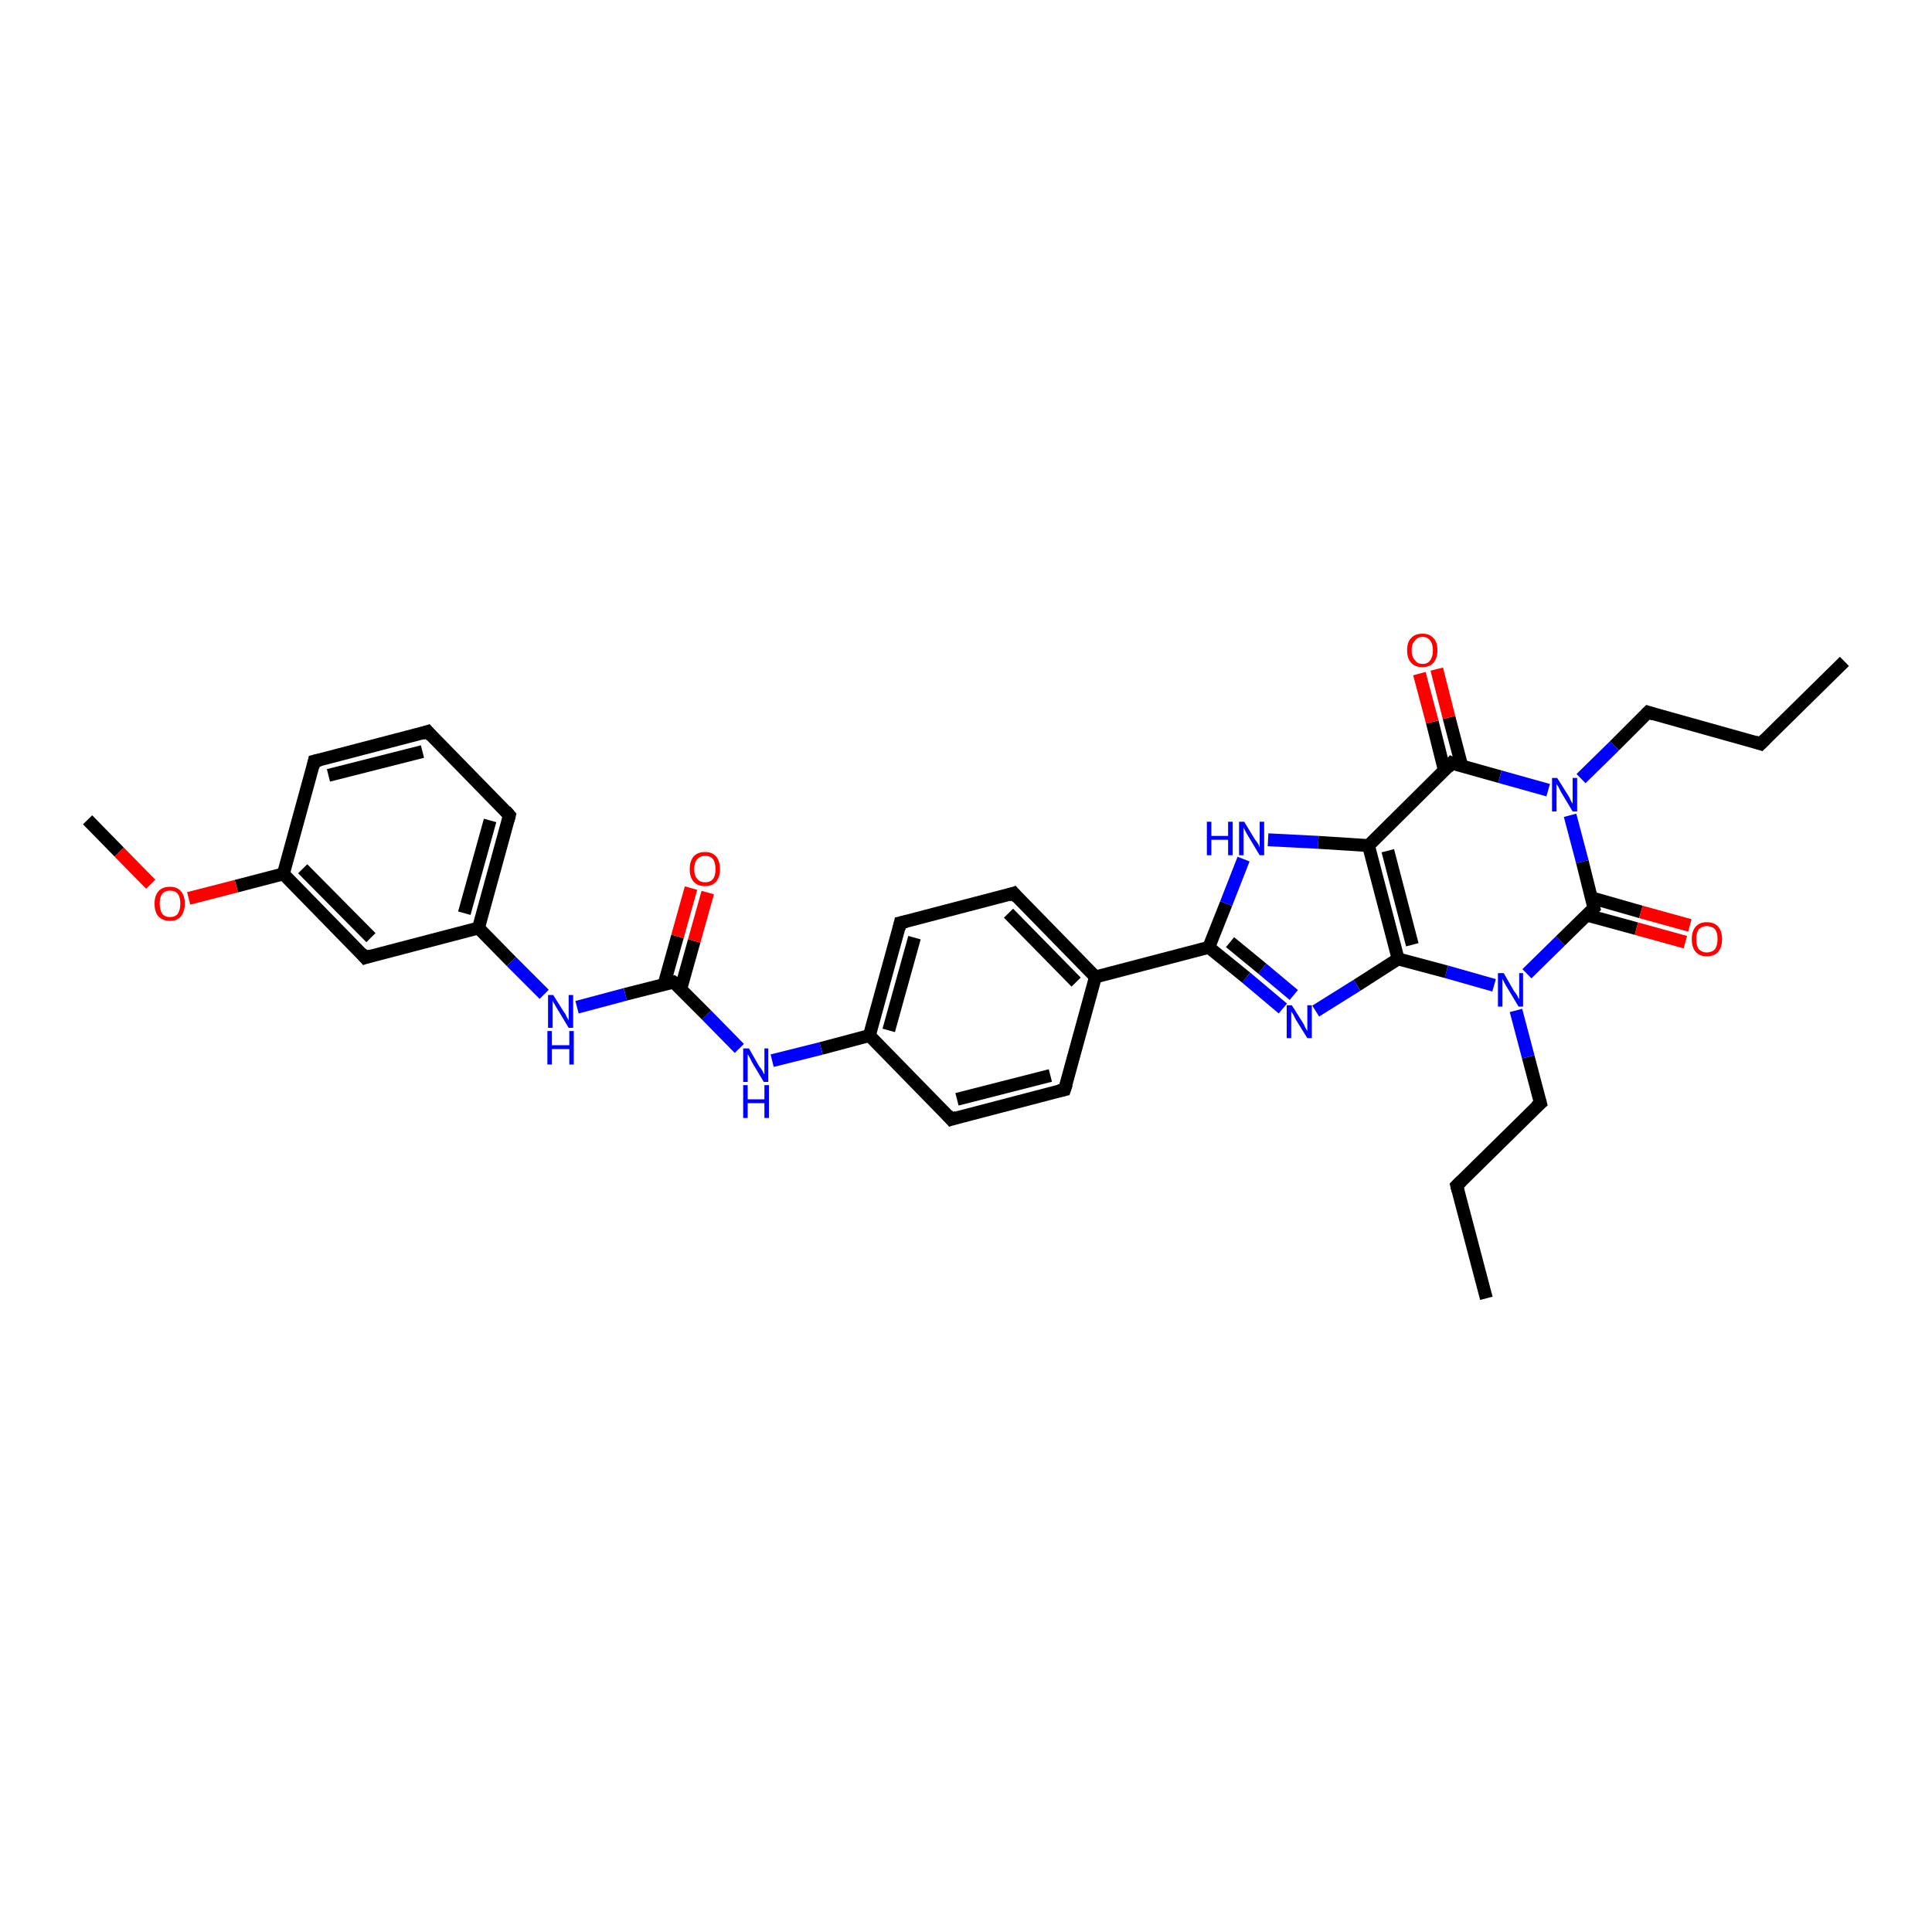 <?xml version='1.0' encoding='iso-8859-1'?>
<svg version='1.1' baseProfile='full'
              xmlns='http://www.w3.org/2000/svg'
                      xmlns:rdkit='http://www.rdkit.org/xml'
                      xmlns:xlink='http://www.w3.org/1999/xlink'
                  xml:space='preserve'
width='300px' height='300px' viewBox='0 0 300 300'>
<!-- END OF HEADER -->
<rect style='opacity:1.0;fill:#FFFFFF;stroke:none' width='300.0' height='300.0' x='0.0' y='0.0'> </rect>
<path class='bond-0 atom-0 atom-1' d='M 230.8,201.6 L 226.2,184.1' style='fill:none;fill-rule:evenodd;stroke:#000000;stroke-width:2.0px;stroke-linecap:butt;stroke-linejoin:miter;stroke-opacity:1' />
<path class='bond-1 atom-1 atom-2' d='M 226.2,184.1 L 239.2,171.3' style='fill:none;fill-rule:evenodd;stroke:#000000;stroke-width:2.0px;stroke-linecap:butt;stroke-linejoin:miter;stroke-opacity:1' />
<path class='bond-2 atom-2 atom-3' d='M 239.2,171.3 L 237.3,164.1' style='fill:none;fill-rule:evenodd;stroke:#000000;stroke-width:2.0px;stroke-linecap:butt;stroke-linejoin:miter;stroke-opacity:1' />
<path class='bond-2 atom-2 atom-3' d='M 237.3,164.1 L 235.4,156.9' style='fill:none;fill-rule:evenodd;stroke:#0000FF;stroke-width:2.0px;stroke-linecap:butt;stroke-linejoin:miter;stroke-opacity:1' />
<path class='bond-3 atom-3 atom-4' d='M 232.0,153.0 L 224.6,150.9' style='fill:none;fill-rule:evenodd;stroke:#0000FF;stroke-width:2.0px;stroke-linecap:butt;stroke-linejoin:miter;stroke-opacity:1' />
<path class='bond-3 atom-3 atom-4' d='M 224.6,150.9 L 217.1,148.9' style='fill:none;fill-rule:evenodd;stroke:#000000;stroke-width:2.0px;stroke-linecap:butt;stroke-linejoin:miter;stroke-opacity:1' />
<path class='bond-4 atom-4 atom-5' d='M 217.1,148.9 L 210.7,153.0' style='fill:none;fill-rule:evenodd;stroke:#000000;stroke-width:2.0px;stroke-linecap:butt;stroke-linejoin:miter;stroke-opacity:1' />
<path class='bond-4 atom-4 atom-5' d='M 210.7,153.0 L 204.3,157.0' style='fill:none;fill-rule:evenodd;stroke:#0000FF;stroke-width:2.0px;stroke-linecap:butt;stroke-linejoin:miter;stroke-opacity:1' />
<path class='bond-5 atom-5 atom-6' d='M 199.2,156.6 L 193.5,151.8' style='fill:none;fill-rule:evenodd;stroke:#0000FF;stroke-width:2.0px;stroke-linecap:butt;stroke-linejoin:miter;stroke-opacity:1' />
<path class='bond-5 atom-5 atom-6' d='M 193.5,151.8 L 187.7,147.1' style='fill:none;fill-rule:evenodd;stroke:#000000;stroke-width:2.0px;stroke-linecap:butt;stroke-linejoin:miter;stroke-opacity:1' />
<path class='bond-5 atom-5 atom-6' d='M 200.9,154.5 L 196.0,150.4' style='fill:none;fill-rule:evenodd;stroke:#0000FF;stroke-width:2.0px;stroke-linecap:butt;stroke-linejoin:miter;stroke-opacity:1' />
<path class='bond-5 atom-5 atom-6' d='M 196.0,150.4 L 191.0,146.3' style='fill:none;fill-rule:evenodd;stroke:#000000;stroke-width:2.0px;stroke-linecap:butt;stroke-linejoin:miter;stroke-opacity:1' />
<path class='bond-6 atom-6 atom-7' d='M 187.7,147.1 L 190.4,140.3' style='fill:none;fill-rule:evenodd;stroke:#000000;stroke-width:2.0px;stroke-linecap:butt;stroke-linejoin:miter;stroke-opacity:1' />
<path class='bond-6 atom-6 atom-7' d='M 190.4,140.3 L 193.1,133.4' style='fill:none;fill-rule:evenodd;stroke:#0000FF;stroke-width:2.0px;stroke-linecap:butt;stroke-linejoin:miter;stroke-opacity:1' />
<path class='bond-7 atom-7 atom-8' d='M 196.9,130.4 L 204.7,130.8' style='fill:none;fill-rule:evenodd;stroke:#0000FF;stroke-width:2.0px;stroke-linecap:butt;stroke-linejoin:miter;stroke-opacity:1' />
<path class='bond-7 atom-7 atom-8' d='M 204.7,130.8 L 212.5,131.3' style='fill:none;fill-rule:evenodd;stroke:#000000;stroke-width:2.0px;stroke-linecap:butt;stroke-linejoin:miter;stroke-opacity:1' />
<path class='bond-8 atom-8 atom-9' d='M 212.5,131.3 L 225.4,118.5' style='fill:none;fill-rule:evenodd;stroke:#000000;stroke-width:2.0px;stroke-linecap:butt;stroke-linejoin:miter;stroke-opacity:1' />
<path class='bond-9 atom-9 atom-10' d='M 227.0,119.0 L 225.0,111.4' style='fill:none;fill-rule:evenodd;stroke:#000000;stroke-width:2.0px;stroke-linecap:butt;stroke-linejoin:miter;stroke-opacity:1' />
<path class='bond-9 atom-9 atom-10' d='M 225.0,111.4 L 223.1,103.9' style='fill:none;fill-rule:evenodd;stroke:#FF0000;stroke-width:2.0px;stroke-linecap:butt;stroke-linejoin:miter;stroke-opacity:1' />
<path class='bond-9 atom-9 atom-10' d='M 224.3,119.7 L 222.4,112.1' style='fill:none;fill-rule:evenodd;stroke:#000000;stroke-width:2.0px;stroke-linecap:butt;stroke-linejoin:miter;stroke-opacity:1' />
<path class='bond-9 atom-9 atom-10' d='M 222.4,112.1 L 220.4,104.6' style='fill:none;fill-rule:evenodd;stroke:#FF0000;stroke-width:2.0px;stroke-linecap:butt;stroke-linejoin:miter;stroke-opacity:1' />
<path class='bond-10 atom-9 atom-11' d='M 225.4,118.5 L 232.9,120.6' style='fill:none;fill-rule:evenodd;stroke:#000000;stroke-width:2.0px;stroke-linecap:butt;stroke-linejoin:miter;stroke-opacity:1' />
<path class='bond-10 atom-9 atom-11' d='M 232.9,120.6 L 240.4,122.7' style='fill:none;fill-rule:evenodd;stroke:#0000FF;stroke-width:2.0px;stroke-linecap:butt;stroke-linejoin:miter;stroke-opacity:1' />
<path class='bond-11 atom-11 atom-12' d='M 245.5,120.9 L 250.7,115.8' style='fill:none;fill-rule:evenodd;stroke:#0000FF;stroke-width:2.0px;stroke-linecap:butt;stroke-linejoin:miter;stroke-opacity:1' />
<path class='bond-11 atom-11 atom-12' d='M 250.7,115.8 L 255.9,110.6' style='fill:none;fill-rule:evenodd;stroke:#000000;stroke-width:2.0px;stroke-linecap:butt;stroke-linejoin:miter;stroke-opacity:1' />
<path class='bond-12 atom-12 atom-13' d='M 255.9,110.6 L 273.4,115.5' style='fill:none;fill-rule:evenodd;stroke:#000000;stroke-width:2.0px;stroke-linecap:butt;stroke-linejoin:miter;stroke-opacity:1' />
<path class='bond-13 atom-13 atom-14' d='M 273.4,115.5 L 286.4,102.7' style='fill:none;fill-rule:evenodd;stroke:#000000;stroke-width:2.0px;stroke-linecap:butt;stroke-linejoin:miter;stroke-opacity:1' />
<path class='bond-14 atom-11 atom-15' d='M 243.8,126.6 L 245.7,133.8' style='fill:none;fill-rule:evenodd;stroke:#0000FF;stroke-width:2.0px;stroke-linecap:butt;stroke-linejoin:miter;stroke-opacity:1' />
<path class='bond-14 atom-11 atom-15' d='M 245.7,133.8 L 247.5,141.0' style='fill:none;fill-rule:evenodd;stroke:#000000;stroke-width:2.0px;stroke-linecap:butt;stroke-linejoin:miter;stroke-opacity:1' />
<path class='bond-15 atom-15 atom-16' d='M 246.4,142.1 L 254.1,144.2' style='fill:none;fill-rule:evenodd;stroke:#000000;stroke-width:2.0px;stroke-linecap:butt;stroke-linejoin:miter;stroke-opacity:1' />
<path class='bond-15 atom-15 atom-16' d='M 254.1,144.2 L 261.7,146.3' style='fill:none;fill-rule:evenodd;stroke:#FF0000;stroke-width:2.0px;stroke-linecap:butt;stroke-linejoin:miter;stroke-opacity:1' />
<path class='bond-15 atom-15 atom-16' d='M 247.1,139.4 L 254.8,141.6' style='fill:none;fill-rule:evenodd;stroke:#000000;stroke-width:2.0px;stroke-linecap:butt;stroke-linejoin:miter;stroke-opacity:1' />
<path class='bond-15 atom-15 atom-16' d='M 254.8,141.6 L 262.4,143.7' style='fill:none;fill-rule:evenodd;stroke:#FF0000;stroke-width:2.0px;stroke-linecap:butt;stroke-linejoin:miter;stroke-opacity:1' />
<path class='bond-16 atom-6 atom-17' d='M 187.7,147.1 L 170.1,151.7' style='fill:none;fill-rule:evenodd;stroke:#000000;stroke-width:2.0px;stroke-linecap:butt;stroke-linejoin:miter;stroke-opacity:1' />
<path class='bond-17 atom-17 atom-18' d='M 170.1,151.7 L 157.4,138.7' style='fill:none;fill-rule:evenodd;stroke:#000000;stroke-width:2.0px;stroke-linecap:butt;stroke-linejoin:miter;stroke-opacity:1' />
<path class='bond-17 atom-17 atom-18' d='M 167.1,152.5 L 156.6,141.8' style='fill:none;fill-rule:evenodd;stroke:#000000;stroke-width:2.0px;stroke-linecap:butt;stroke-linejoin:miter;stroke-opacity:1' />
<path class='bond-18 atom-18 atom-19' d='M 157.4,138.7 L 139.8,143.3' style='fill:none;fill-rule:evenodd;stroke:#000000;stroke-width:2.0px;stroke-linecap:butt;stroke-linejoin:miter;stroke-opacity:1' />
<path class='bond-19 atom-19 atom-20' d='M 139.8,143.3 L 135.0,160.8' style='fill:none;fill-rule:evenodd;stroke:#000000;stroke-width:2.0px;stroke-linecap:butt;stroke-linejoin:miter;stroke-opacity:1' />
<path class='bond-19 atom-19 atom-20' d='M 142.0,145.6 L 138.0,160.0' style='fill:none;fill-rule:evenodd;stroke:#000000;stroke-width:2.0px;stroke-linecap:butt;stroke-linejoin:miter;stroke-opacity:1' />
<path class='bond-20 atom-20 atom-21' d='M 135.0,160.8 L 127.5,162.8' style='fill:none;fill-rule:evenodd;stroke:#000000;stroke-width:2.0px;stroke-linecap:butt;stroke-linejoin:miter;stroke-opacity:1' />
<path class='bond-20 atom-20 atom-21' d='M 127.5,162.8 L 119.9,164.7' style='fill:none;fill-rule:evenodd;stroke:#0000FF;stroke-width:2.0px;stroke-linecap:butt;stroke-linejoin:miter;stroke-opacity:1' />
<path class='bond-21 atom-21 atom-22' d='M 114.8,162.8 L 109.7,157.6' style='fill:none;fill-rule:evenodd;stroke:#0000FF;stroke-width:2.0px;stroke-linecap:butt;stroke-linejoin:miter;stroke-opacity:1' />
<path class='bond-21 atom-21 atom-22' d='M 109.7,157.6 L 104.6,152.5' style='fill:none;fill-rule:evenodd;stroke:#000000;stroke-width:2.0px;stroke-linecap:butt;stroke-linejoin:miter;stroke-opacity:1' />
<path class='bond-22 atom-22 atom-23' d='M 105.7,153.6 L 107.8,146.1' style='fill:none;fill-rule:evenodd;stroke:#000000;stroke-width:2.0px;stroke-linecap:butt;stroke-linejoin:miter;stroke-opacity:1' />
<path class='bond-22 atom-22 atom-23' d='M 107.8,146.1 L 109.9,138.6' style='fill:none;fill-rule:evenodd;stroke:#FF0000;stroke-width:2.0px;stroke-linecap:butt;stroke-linejoin:miter;stroke-opacity:1' />
<path class='bond-22 atom-22 atom-23' d='M 103.1,152.9 L 105.2,145.4' style='fill:none;fill-rule:evenodd;stroke:#000000;stroke-width:2.0px;stroke-linecap:butt;stroke-linejoin:miter;stroke-opacity:1' />
<path class='bond-22 atom-22 atom-23' d='M 105.2,145.4 L 107.3,137.9' style='fill:none;fill-rule:evenodd;stroke:#FF0000;stroke-width:2.0px;stroke-linecap:butt;stroke-linejoin:miter;stroke-opacity:1' />
<path class='bond-23 atom-22 atom-24' d='M 104.6,152.5 L 97.1,154.4' style='fill:none;fill-rule:evenodd;stroke:#000000;stroke-width:2.0px;stroke-linecap:butt;stroke-linejoin:miter;stroke-opacity:1' />
<path class='bond-23 atom-22 atom-24' d='M 97.1,154.4 L 89.6,156.4' style='fill:none;fill-rule:evenodd;stroke:#0000FF;stroke-width:2.0px;stroke-linecap:butt;stroke-linejoin:miter;stroke-opacity:1' />
<path class='bond-24 atom-24 atom-25' d='M 84.5,154.4 L 79.4,149.3' style='fill:none;fill-rule:evenodd;stroke:#0000FF;stroke-width:2.0px;stroke-linecap:butt;stroke-linejoin:miter;stroke-opacity:1' />
<path class='bond-24 atom-24 atom-25' d='M 79.4,149.3 L 74.3,144.1' style='fill:none;fill-rule:evenodd;stroke:#000000;stroke-width:2.0px;stroke-linecap:butt;stroke-linejoin:miter;stroke-opacity:1' />
<path class='bond-25 atom-25 atom-26' d='M 74.3,144.1 L 79.1,126.6' style='fill:none;fill-rule:evenodd;stroke:#000000;stroke-width:2.0px;stroke-linecap:butt;stroke-linejoin:miter;stroke-opacity:1' />
<path class='bond-25 atom-25 atom-26' d='M 72.1,141.8 L 76.1,127.4' style='fill:none;fill-rule:evenodd;stroke:#000000;stroke-width:2.0px;stroke-linecap:butt;stroke-linejoin:miter;stroke-opacity:1' />
<path class='bond-26 atom-26 atom-27' d='M 79.1,126.6 L 66.4,113.6' style='fill:none;fill-rule:evenodd;stroke:#000000;stroke-width:2.0px;stroke-linecap:butt;stroke-linejoin:miter;stroke-opacity:1' />
<path class='bond-27 atom-27 atom-28' d='M 66.4,113.6 L 48.8,118.2' style='fill:none;fill-rule:evenodd;stroke:#000000;stroke-width:2.0px;stroke-linecap:butt;stroke-linejoin:miter;stroke-opacity:1' />
<path class='bond-27 atom-27 atom-28' d='M 65.6,116.7 L 51.0,120.4' style='fill:none;fill-rule:evenodd;stroke:#000000;stroke-width:2.0px;stroke-linecap:butt;stroke-linejoin:miter;stroke-opacity:1' />
<path class='bond-28 atom-28 atom-29' d='M 48.8,118.2 L 44.0,135.7' style='fill:none;fill-rule:evenodd;stroke:#000000;stroke-width:2.0px;stroke-linecap:butt;stroke-linejoin:miter;stroke-opacity:1' />
<path class='bond-29 atom-29 atom-30' d='M 44.0,135.7 L 36.7,137.6' style='fill:none;fill-rule:evenodd;stroke:#000000;stroke-width:2.0px;stroke-linecap:butt;stroke-linejoin:miter;stroke-opacity:1' />
<path class='bond-29 atom-29 atom-30' d='M 36.7,137.6 L 29.3,139.5' style='fill:none;fill-rule:evenodd;stroke:#FF0000;stroke-width:2.0px;stroke-linecap:butt;stroke-linejoin:miter;stroke-opacity:1' />
<path class='bond-30 atom-30 atom-31' d='M 23.4,137.3 L 18.5,132.3' style='fill:none;fill-rule:evenodd;stroke:#FF0000;stroke-width:2.0px;stroke-linecap:butt;stroke-linejoin:miter;stroke-opacity:1' />
<path class='bond-30 atom-30 atom-31' d='M 18.5,132.3 L 13.6,127.3' style='fill:none;fill-rule:evenodd;stroke:#000000;stroke-width:2.0px;stroke-linecap:butt;stroke-linejoin:miter;stroke-opacity:1' />
<path class='bond-31 atom-29 atom-32' d='M 44.0,135.7 L 56.7,148.7' style='fill:none;fill-rule:evenodd;stroke:#000000;stroke-width:2.0px;stroke-linecap:butt;stroke-linejoin:miter;stroke-opacity:1' />
<path class='bond-31 atom-29 atom-32' d='M 47.0,134.9 L 57.6,145.6' style='fill:none;fill-rule:evenodd;stroke:#000000;stroke-width:2.0px;stroke-linecap:butt;stroke-linejoin:miter;stroke-opacity:1' />
<path class='bond-32 atom-20 atom-33' d='M 135.0,160.8 L 147.7,173.8' style='fill:none;fill-rule:evenodd;stroke:#000000;stroke-width:2.0px;stroke-linecap:butt;stroke-linejoin:miter;stroke-opacity:1' />
<path class='bond-33 atom-33 atom-34' d='M 147.7,173.8 L 165.3,169.2' style='fill:none;fill-rule:evenodd;stroke:#000000;stroke-width:2.0px;stroke-linecap:butt;stroke-linejoin:miter;stroke-opacity:1' />
<path class='bond-33 atom-33 atom-34' d='M 148.6,170.7 L 163.1,167.0' style='fill:none;fill-rule:evenodd;stroke:#000000;stroke-width:2.0px;stroke-linecap:butt;stroke-linejoin:miter;stroke-opacity:1' />
<path class='bond-34 atom-15 atom-3' d='M 247.5,141.0 L 242.3,146.1' style='fill:none;fill-rule:evenodd;stroke:#000000;stroke-width:2.0px;stroke-linecap:butt;stroke-linejoin:miter;stroke-opacity:1' />
<path class='bond-34 atom-15 atom-3' d='M 242.3,146.1 L 237.1,151.2' style='fill:none;fill-rule:evenodd;stroke:#0000FF;stroke-width:2.0px;stroke-linecap:butt;stroke-linejoin:miter;stroke-opacity:1' />
<path class='bond-35 atom-34 atom-17' d='M 165.3,169.2 L 170.1,151.7' style='fill:none;fill-rule:evenodd;stroke:#000000;stroke-width:2.0px;stroke-linecap:butt;stroke-linejoin:miter;stroke-opacity:1' />
<path class='bond-36 atom-8 atom-4' d='M 212.5,131.3 L 217.1,148.9' style='fill:none;fill-rule:evenodd;stroke:#000000;stroke-width:2.0px;stroke-linecap:butt;stroke-linejoin:miter;stroke-opacity:1' />
<path class='bond-36 atom-8 atom-4' d='M 215.5,132.1 L 219.3,146.7' style='fill:none;fill-rule:evenodd;stroke:#000000;stroke-width:2.0px;stroke-linecap:butt;stroke-linejoin:miter;stroke-opacity:1' />
<path class='bond-37 atom-32 atom-25' d='M 56.7,148.7 L 74.3,144.1' style='fill:none;fill-rule:evenodd;stroke:#000000;stroke-width:2.0px;stroke-linecap:butt;stroke-linejoin:miter;stroke-opacity:1' />
<path d='M 226.4,184.9 L 226.2,184.1 L 226.9,183.4' style='fill:none;stroke:#000000;stroke-width:2.0px;stroke-linecap:butt;stroke-linejoin:miter;stroke-opacity:1;' />
<path d='M 238.5,171.9 L 239.2,171.3 L 239.1,170.9' style='fill:none;stroke:#000000;stroke-width:2.0px;stroke-linecap:butt;stroke-linejoin:miter;stroke-opacity:1;' />
<path d='M 224.8,119.2 L 225.4,118.5 L 225.8,118.7' style='fill:none;stroke:#000000;stroke-width:2.0px;stroke-linecap:butt;stroke-linejoin:miter;stroke-opacity:1;' />
<path d='M 255.6,110.9 L 255.9,110.6 L 256.8,110.9' style='fill:none;stroke:#000000;stroke-width:2.0px;stroke-linecap:butt;stroke-linejoin:miter;stroke-opacity:1;' />
<path d='M 272.5,115.2 L 273.4,115.5 L 274.1,114.8' style='fill:none;stroke:#000000;stroke-width:2.0px;stroke-linecap:butt;stroke-linejoin:miter;stroke-opacity:1;' />
<path d='M 247.4,140.6 L 247.5,141.0 L 247.3,141.2' style='fill:none;stroke:#000000;stroke-width:2.0px;stroke-linecap:butt;stroke-linejoin:miter;stroke-opacity:1;' />
<path d='M 158.0,139.4 L 157.4,138.7 L 156.5,139.0' style='fill:none;stroke:#000000;stroke-width:2.0px;stroke-linecap:butt;stroke-linejoin:miter;stroke-opacity:1;' />
<path d='M 140.7,143.1 L 139.8,143.3 L 139.6,144.2' style='fill:none;stroke:#000000;stroke-width:2.0px;stroke-linecap:butt;stroke-linejoin:miter;stroke-opacity:1;' />
<path d='M 104.9,152.7 L 104.6,152.5 L 104.3,152.6' style='fill:none;stroke:#000000;stroke-width:2.0px;stroke-linecap:butt;stroke-linejoin:miter;stroke-opacity:1;' />
<path d='M 78.9,127.4 L 79.1,126.6 L 78.5,125.9' style='fill:none;stroke:#000000;stroke-width:2.0px;stroke-linecap:butt;stroke-linejoin:miter;stroke-opacity:1;' />
<path d='M 67.0,114.3 L 66.4,113.6 L 65.5,113.9' style='fill:none;stroke:#000000;stroke-width:2.0px;stroke-linecap:butt;stroke-linejoin:miter;stroke-opacity:1;' />
<path d='M 49.7,118.0 L 48.8,118.2 L 48.6,119.1' style='fill:none;stroke:#000000;stroke-width:2.0px;stroke-linecap:butt;stroke-linejoin:miter;stroke-opacity:1;' />
<path d='M 56.1,148.0 L 56.7,148.7 L 57.6,148.4' style='fill:none;stroke:#000000;stroke-width:2.0px;stroke-linecap:butt;stroke-linejoin:miter;stroke-opacity:1;' />
<path d='M 147.1,173.1 L 147.7,173.8 L 148.6,173.5' style='fill:none;stroke:#000000;stroke-width:2.0px;stroke-linecap:butt;stroke-linejoin:miter;stroke-opacity:1;' />
<path d='M 164.4,169.4 L 165.3,169.2 L 165.6,168.3' style='fill:none;stroke:#000000;stroke-width:2.0px;stroke-linecap:butt;stroke-linejoin:miter;stroke-opacity:1;' />
<path class='atom-3' d='M 233.5 151.1
L 235.1 153.9
Q 235.3 154.1, 235.6 154.6
Q 235.8 155.1, 235.9 155.1
L 235.9 151.1
L 236.5 151.1
L 236.5 156.3
L 235.8 156.3
L 234.0 153.3
Q 233.8 153.0, 233.6 152.6
Q 233.4 152.2, 233.3 152.0
L 233.3 156.3
L 232.6 156.3
L 232.6 151.1
L 233.5 151.1
' fill='#0000FF'/>
<path class='atom-5' d='M 200.6 156.1
L 202.3 158.8
Q 202.5 159.1, 202.7 159.6
Q 203.0 160.1, 203.0 160.1
L 203.0 156.1
L 203.7 156.1
L 203.7 161.2
L 203.0 161.2
L 201.2 158.3
Q 201.0 157.9, 200.8 157.5
Q 200.5 157.1, 200.5 157.0
L 200.5 161.2
L 199.8 161.2
L 199.8 156.1
L 200.6 156.1
' fill='#0000FF'/>
<path class='atom-7' d='M 187.4 127.6
L 188.1 127.6
L 188.1 129.8
L 190.7 129.8
L 190.7 127.6
L 191.4 127.6
L 191.4 132.8
L 190.7 132.8
L 190.7 130.4
L 188.1 130.4
L 188.1 132.8
L 187.4 132.8
L 187.4 127.6
' fill='#0000FF'/>
<path class='atom-7' d='M 193.2 127.6
L 194.9 130.4
Q 195.1 130.6, 195.4 131.1
Q 195.6 131.6, 195.6 131.6
L 195.6 127.6
L 196.3 127.6
L 196.3 132.8
L 195.6 132.8
L 193.8 129.8
Q 193.6 129.5, 193.4 129.1
Q 193.2 128.7, 193.1 128.5
L 193.1 132.8
L 192.4 132.8
L 192.4 127.6
L 193.2 127.6
' fill='#0000FF'/>
<path class='atom-10' d='M 218.5 101.0
Q 218.5 99.7, 219.1 99.1
Q 219.7 98.4, 220.9 98.4
Q 222.0 98.4, 222.6 99.1
Q 223.2 99.7, 223.2 101.0
Q 223.2 102.2, 222.6 102.9
Q 222.0 103.6, 220.9 103.6
Q 219.7 103.6, 219.1 102.9
Q 218.5 102.2, 218.5 101.0
M 220.9 103.1
Q 221.7 103.1, 222.1 102.5
Q 222.5 102.0, 222.5 101.0
Q 222.5 100.0, 222.1 99.5
Q 221.7 98.9, 220.9 98.9
Q 220.1 98.9, 219.7 99.5
Q 219.2 100.0, 219.2 101.0
Q 219.2 102.0, 219.7 102.5
Q 220.1 103.1, 220.9 103.1
' fill='#FF0000'/>
<path class='atom-11' d='M 241.8 120.8
L 243.5 123.5
Q 243.7 123.8, 243.9 124.3
Q 244.2 124.8, 244.2 124.8
L 244.2 120.8
L 244.9 120.8
L 244.9 126.0
L 244.2 126.0
L 242.4 123.0
Q 242.2 122.6, 242.0 122.2
Q 241.7 121.8, 241.7 121.7
L 241.7 126.0
L 241.0 126.0
L 241.0 120.8
L 241.8 120.8
' fill='#0000FF'/>
<path class='atom-16' d='M 262.7 145.8
Q 262.7 144.6, 263.3 143.9
Q 263.9 143.2, 265.0 143.2
Q 266.2 143.2, 266.8 143.9
Q 267.4 144.6, 267.4 145.8
Q 267.4 147.1, 266.8 147.8
Q 266.2 148.5, 265.0 148.5
Q 263.9 148.5, 263.3 147.8
Q 262.7 147.1, 262.7 145.8
M 265.0 147.9
Q 265.8 147.9, 266.3 147.4
Q 266.7 146.8, 266.7 145.8
Q 266.7 144.8, 266.3 144.3
Q 265.8 143.8, 265.0 143.8
Q 264.3 143.8, 263.8 144.3
Q 263.4 144.8, 263.4 145.8
Q 263.4 146.9, 263.8 147.4
Q 264.3 147.9, 265.0 147.9
' fill='#FF0000'/>
<path class='atom-21' d='M 116.3 162.8
L 117.9 165.6
Q 118.1 165.8, 118.4 166.3
Q 118.6 166.8, 118.7 166.8
L 118.7 162.8
L 119.3 162.8
L 119.3 168.0
L 118.6 168.0
L 116.8 165.0
Q 116.6 164.6, 116.4 164.2
Q 116.2 163.8, 116.1 163.7
L 116.1 168.0
L 115.4 168.0
L 115.4 162.8
L 116.3 162.8
' fill='#0000FF'/>
<path class='atom-21' d='M 115.4 168.5
L 116.1 168.5
L 116.1 170.7
L 118.7 170.7
L 118.7 168.5
L 119.4 168.5
L 119.4 173.6
L 118.7 173.6
L 118.7 171.3
L 116.1 171.3
L 116.1 173.6
L 115.4 173.6
L 115.4 168.5
' fill='#0000FF'/>
<path class='atom-23' d='M 107.1 135.0
Q 107.1 133.7, 107.7 133.0
Q 108.3 132.3, 109.5 132.3
Q 110.6 132.3, 111.2 133.0
Q 111.8 133.7, 111.8 135.0
Q 111.8 136.2, 111.2 136.9
Q 110.6 137.6, 109.5 137.6
Q 108.3 137.6, 107.7 136.9
Q 107.1 136.2, 107.1 135.0
M 109.5 137.0
Q 110.3 137.0, 110.7 136.5
Q 111.1 136.0, 111.1 135.0
Q 111.1 133.9, 110.7 133.4
Q 110.3 132.9, 109.5 132.9
Q 108.7 132.9, 108.3 133.4
Q 107.8 133.9, 107.8 135.0
Q 107.8 136.0, 108.3 136.5
Q 108.7 137.0, 109.5 137.0
' fill='#FF0000'/>
<path class='atom-24' d='M 85.9 154.5
L 87.6 157.2
Q 87.8 157.4, 88.0 157.9
Q 88.3 158.4, 88.3 158.5
L 88.3 154.5
L 89.0 154.5
L 89.0 159.6
L 88.3 159.6
L 86.5 156.6
Q 86.3 156.3, 86.1 155.9
Q 85.8 155.5, 85.8 155.3
L 85.8 159.6
L 85.1 159.6
L 85.1 154.5
L 85.9 154.5
' fill='#0000FF'/>
<path class='atom-24' d='M 85.0 160.1
L 85.7 160.1
L 85.7 162.3
L 88.4 162.3
L 88.4 160.1
L 89.1 160.1
L 89.1 165.3
L 88.4 165.3
L 88.4 162.9
L 85.7 162.9
L 85.7 165.3
L 85.0 165.3
L 85.0 160.1
' fill='#0000FF'/>
<path class='atom-30' d='M 24.0 140.3
Q 24.0 139.1, 24.6 138.4
Q 25.2 137.7, 26.4 137.7
Q 27.5 137.7, 28.1 138.4
Q 28.7 139.1, 28.7 140.3
Q 28.7 141.5, 28.1 142.3
Q 27.5 143.0, 26.4 143.0
Q 25.3 143.0, 24.6 142.3
Q 24.0 141.6, 24.0 140.3
M 26.4 142.4
Q 27.2 142.4, 27.6 141.9
Q 28.0 141.3, 28.0 140.3
Q 28.0 139.3, 27.6 138.8
Q 27.2 138.3, 26.4 138.3
Q 25.6 138.3, 25.2 138.8
Q 24.8 139.3, 24.8 140.3
Q 24.8 141.3, 25.2 141.9
Q 25.6 142.4, 26.4 142.4
' fill='#FF0000'/>
</svg>
